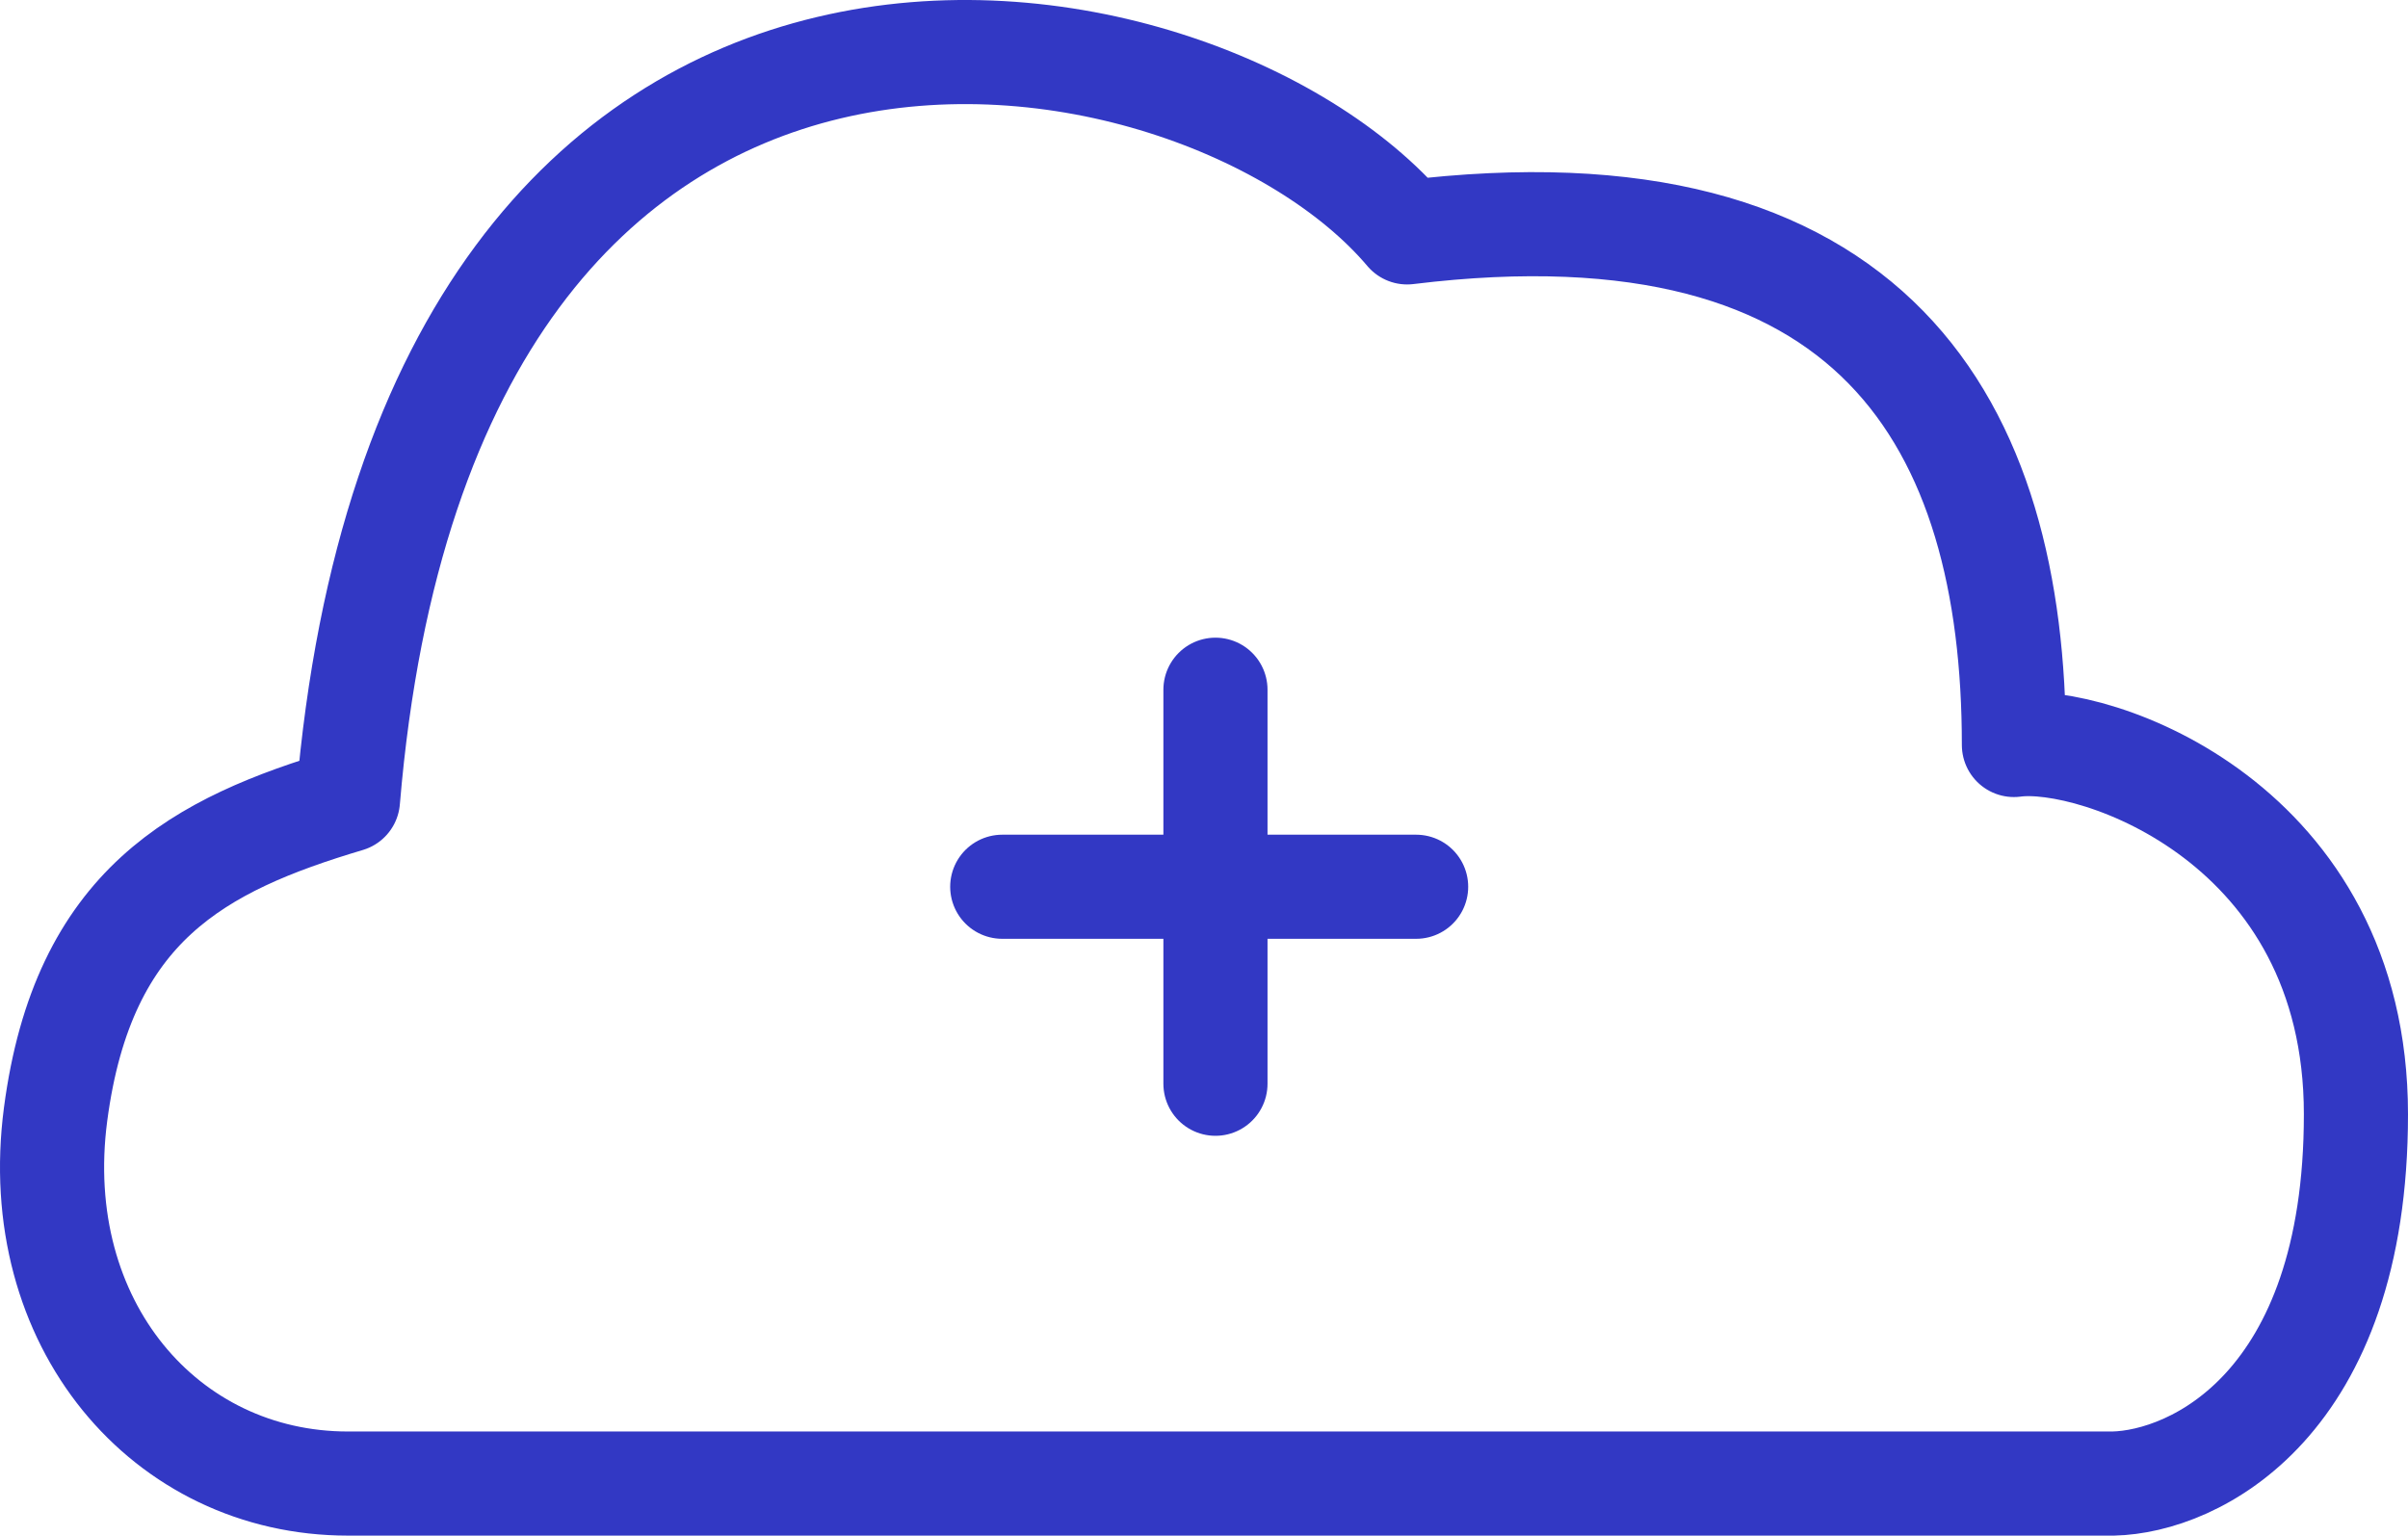 <svg width="185" height="118" viewBox="0 0 185 118" fill="none" xmlns="http://www.w3.org/2000/svg">
<path d="M162.352 114H26.733C12.706 114 2.153 101.717 4.271 85.623C6.39 69.529 15.309 64.889 26.733 61.482C32.836 -11.366 92 -1.201 108.105 17.858C144.044 13.453 154.724 32.682 154.724 57.247C160.94 56.4 181 63.261 181 85.623C181 107.986 168.568 113.859 162.352 114Z" stroke="#3238C4" stroke-width="8" stroke-linejoin="round"/>
<path d="M93.38 53V83.278" stroke="#3238C4" stroke-width="8" stroke-miterlimit="10" stroke-linecap="round"/>
<path d="M108.797 68.14H77" stroke="#3238C4" stroke-width="8" stroke-miterlimit="10" stroke-linecap="round"/>
</svg>
